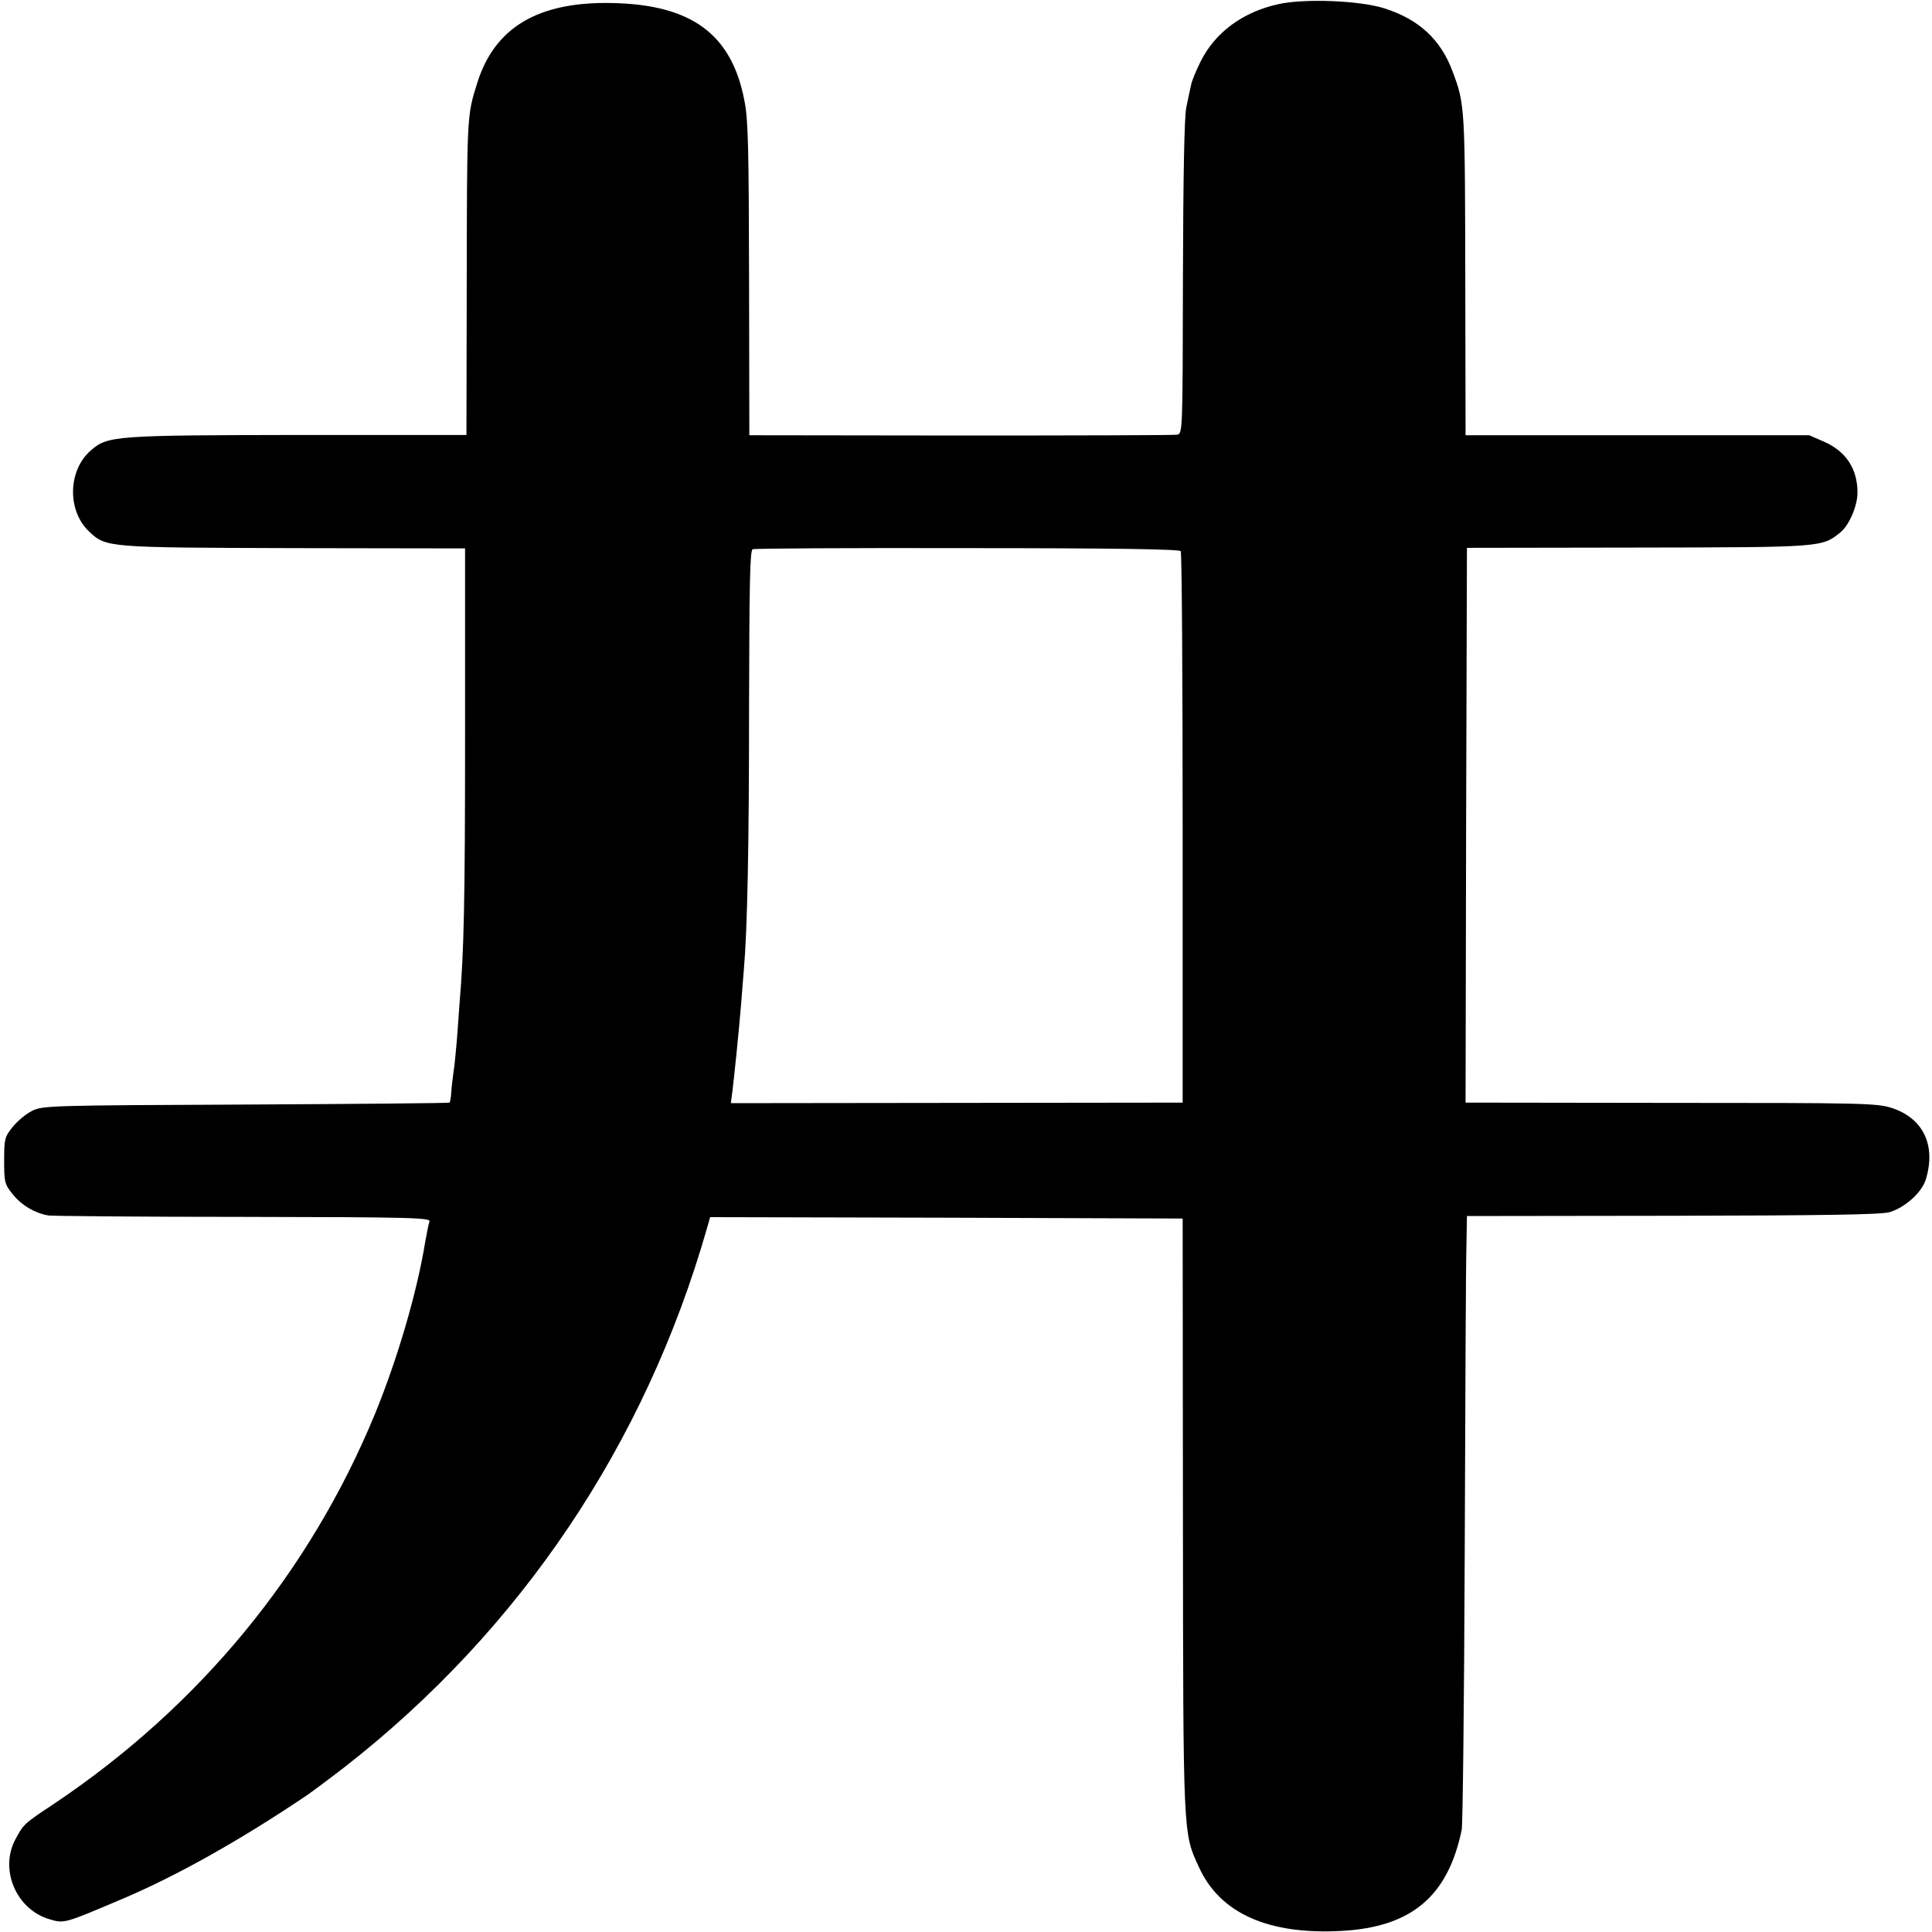 <?xml version="1.0" standalone="no"?>
<!DOCTYPE svg PUBLIC "-//W3C//DTD SVG 20010904//EN"
 "http://www.w3.org/TR/2001/REC-SVG-20010904/DTD/svg10.dtd">
<svg version="1.0" xmlns="http://www.w3.org/2000/svg"
 width="700pt" height="700pt" viewBox="0 0 700 700"
 preserveAspectRatio="xMidYMid meet">
<g transform="translate(0,700) scale(0.1,-0.1)"
fill="#000000" stroke="none">
<path d="M4632 6985 c-129 -28 -230 -103 -282 -208 -17 -34 -33 -73 -35 -87
-3 -14 -11 -50 -17 -80 -7 -36 -11 -245 -12 -618 -1 -555 -1 -563 -21 -567
-11 -2 -364 -3 -785 -3 l-765 1 -1 566 c-1 473 -3 579 -17 647 -46 240 -191
347 -478 353 -269 6 -427 -88 -490 -290 -38 -120 -37 -118 -38 -754 l-1 -521
-612 0 c-664 -1 -688 -3 -749 -56 -84 -73 -86 -220 -5 -295 61 -57 65 -57 741
-59 l620 -1 0 -684 c0 -595 -4 -777 -20 -964 -1 -22 -6 -78 -9 -125 -4 -47 -9
-103 -13 -125 -3 -22 -7 -55 -8 -73 -1 -18 -4 -34 -6 -37 -3 -2 -335 -5 -739
-7 -712 -3 -736 -4 -774 -23 -22 -11 -53 -37 -70 -58 -29 -36 -31 -44 -31
-122 0 -78 2 -86 31 -122 32 -40 81 -69 130 -77 16 -2 334 -5 708 -5 609 -1
678 -3 672 -17 -3 -8 -10 -43 -16 -77 -29 -179 -100 -421 -181 -619 -237 -576
-637 -1061 -1164 -1414 -109 -72 -110 -74 -139 -128 -59 -110 3 -255 124 -290
53 -16 54 -15 266 75 195 83 422 210 664 373 19 13 81 59 138 103 637 497
1089 1169 1313 1951 l12 42 856 -2 856 -3 1 -1075 c1 -1170 0 -1150 58 -1275
76 -168 253 -246 518 -231 252 14 384 125 434 366 4 19 9 476 11 1015 2 539 4
1032 6 1095 l2 114 745 1 c541 1 756 4 786 13 57 17 118 72 132 120 37 123
-10 221 -125 258 -54 17 -109 18 -801 18 l-742 1 2 1005 3 1005 620 1 c670 1
666 1 733 55 32 26 62 96 62 144 0 87 -42 150 -122 185 l-53 23 -622 0 -623 0
-1 536 c-1 656 -1 662 -46 782 -43 116 -122 189 -248 229 -89 28 -288 36 -383
15z m-354 -1982 c4 -6 7 -458 7 -1005 l0 -993 -819 -1 -818 -1 6 46 c7 58 23
213 31 311 3 41 8 98 10 125 13 149 19 450 19 955 1 437 3 566 13 570 7 3 357
5 778 4 541 0 769 -4 773 -11z"/>
</g>
</svg>
